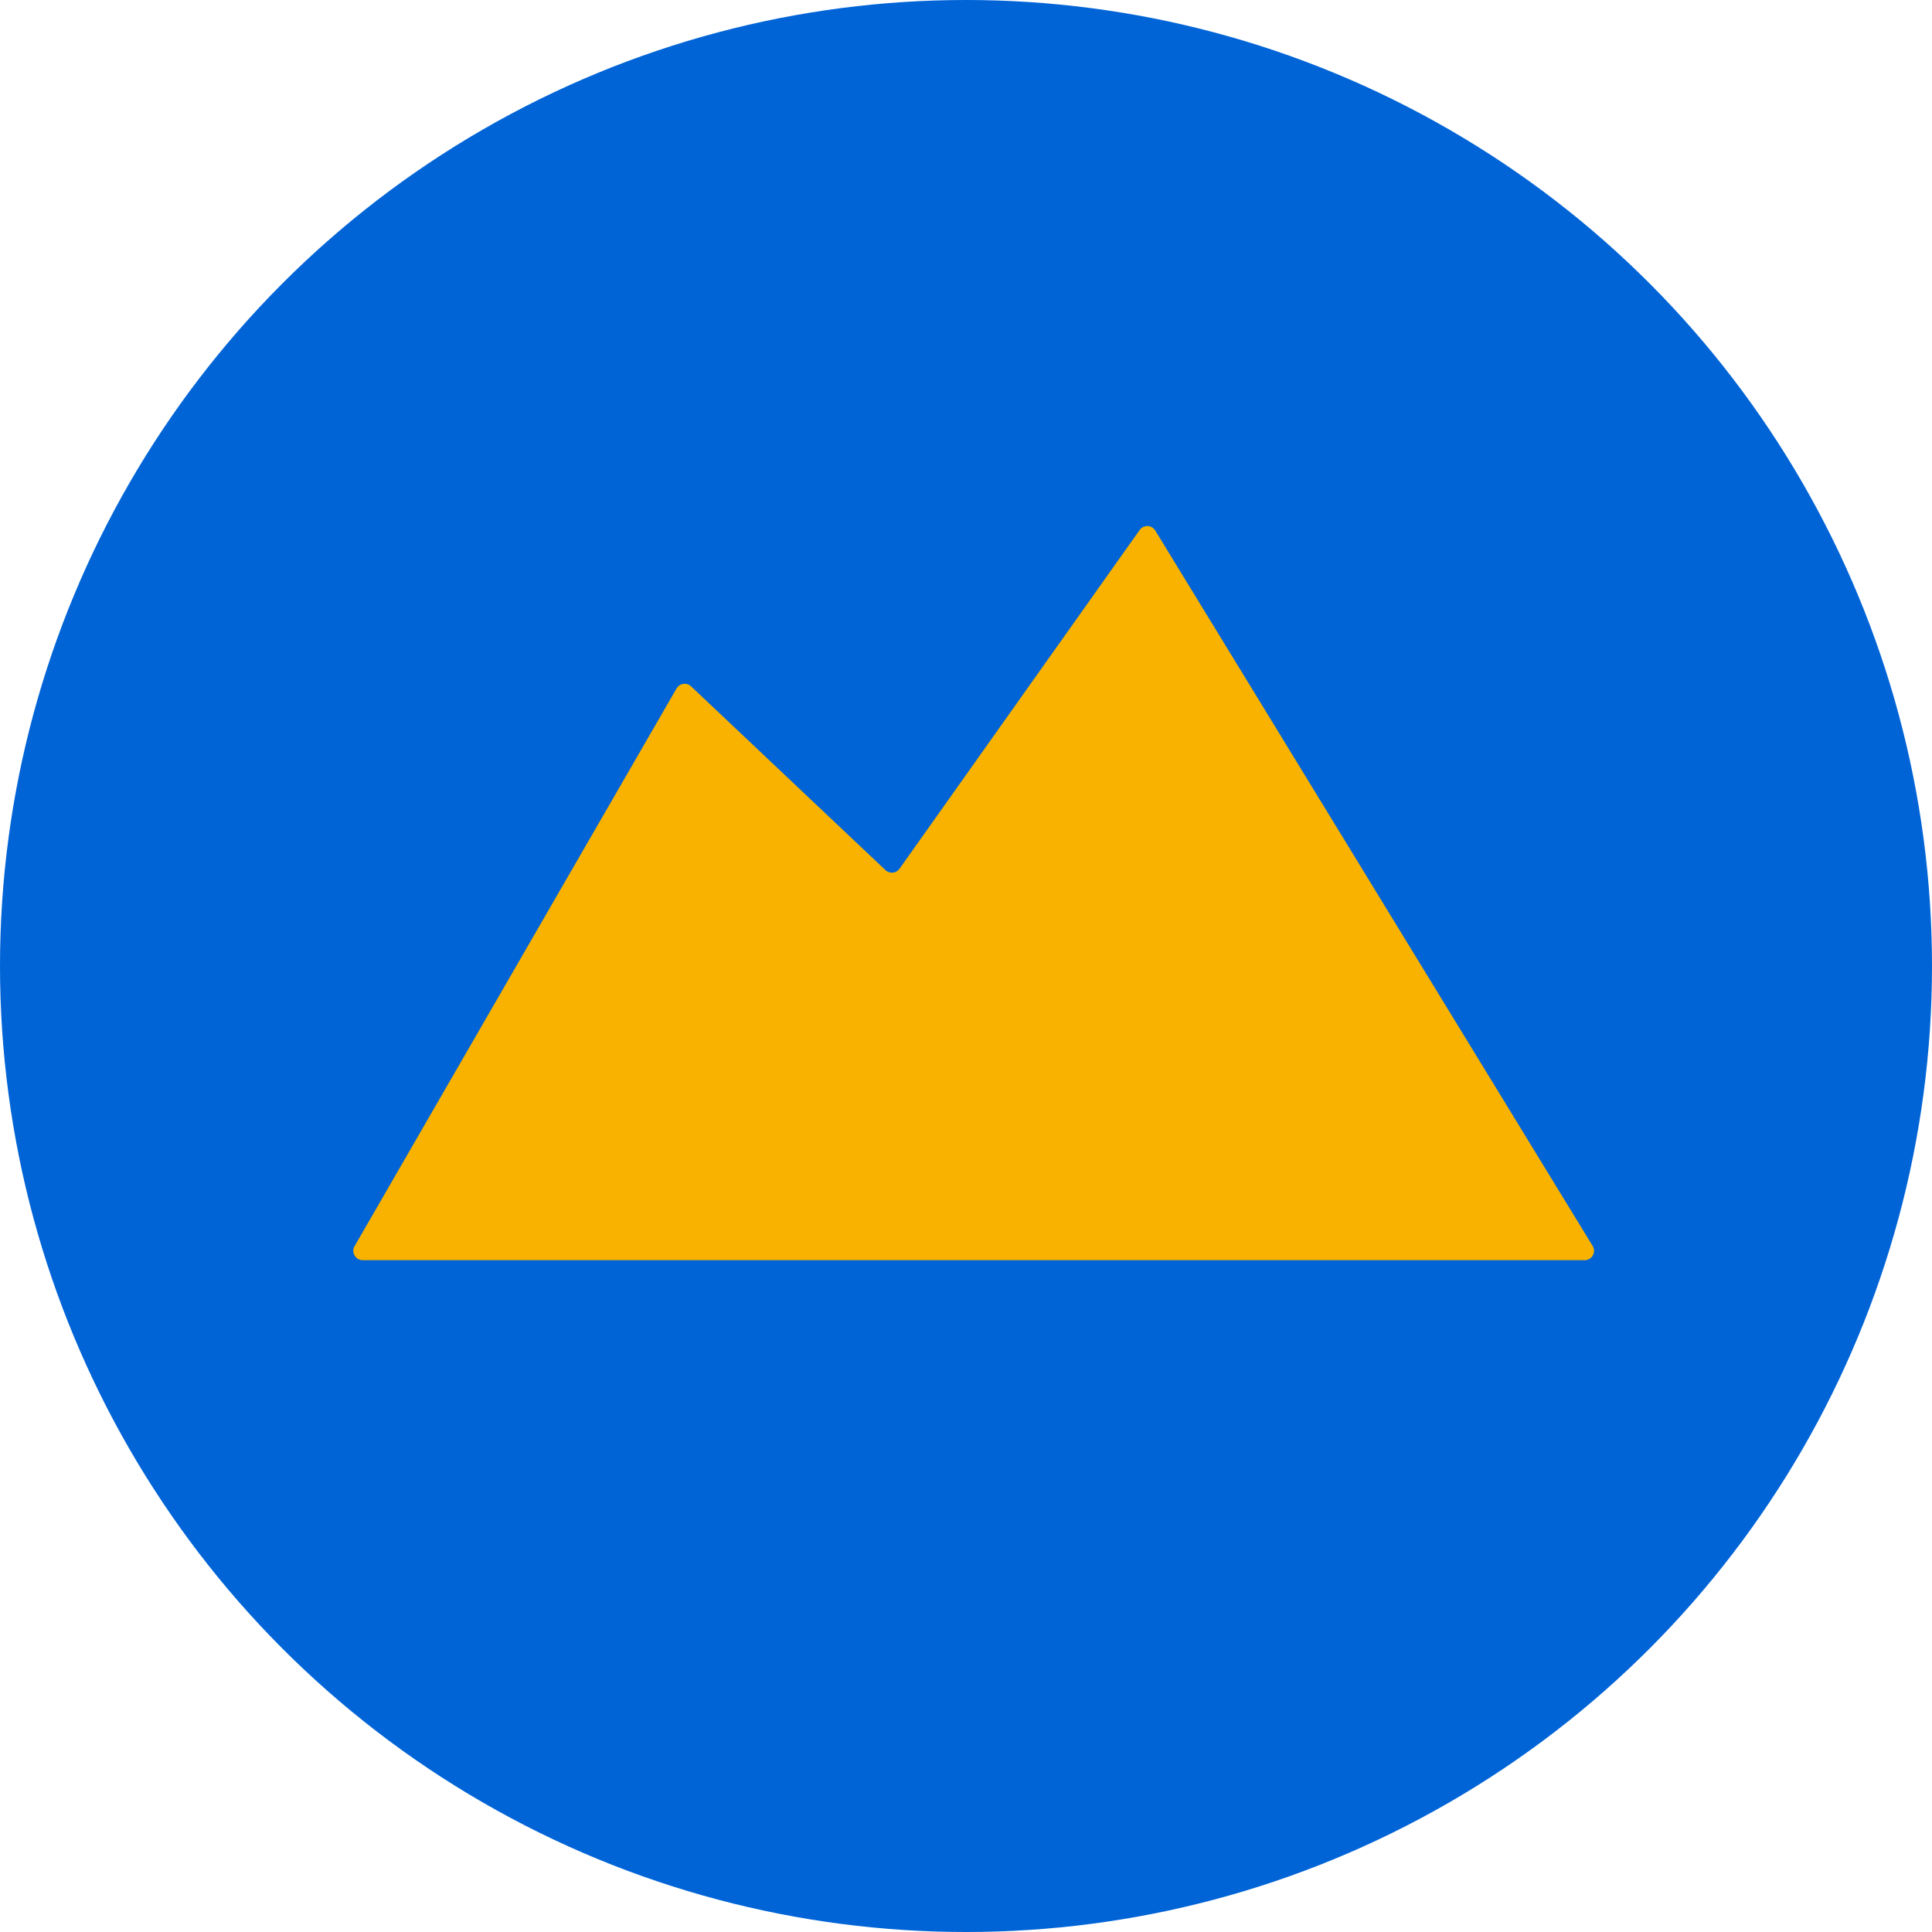 <?xml version="1.0" encoding="UTF-8"?>
<svg xmlns="http://www.w3.org/2000/svg" viewBox="0 0 595.28 595.28">
  <defs>
    <style>
      .c {
        fill: #f9b200;
      }

      .c, .d {
        stroke-width: 0px;
      }

      .d {
        fill: #0064d7;
      }
    </style>
  </defs>
  <g id="a" data-name="HG">
    <circle class="d" cx="297.64" cy="297.64" r="297.64"></circle>
  </g>
  <g id="b" data-name="FG">
    <path class="c" d="m160.31,295.51l48.15-83.39c.93-1.61,3.12-1.93,4.47-.65l59.9,56.63c1.27,1.2,3.31,1,4.32-.43l74-104.37c1.18-1.66,3.66-1.61,4.76.1l134.85,220.56c1.11,1.92-.28,4.32-2.49,4.32h-130.79s-36.5,0-36.5,0h-99.27s-7.84,0-7.84,0h-102.13c-2.21,0-3.6-2.4-2.49-4.32l51.06-88.45Z"></path>
  </g>
</svg>
